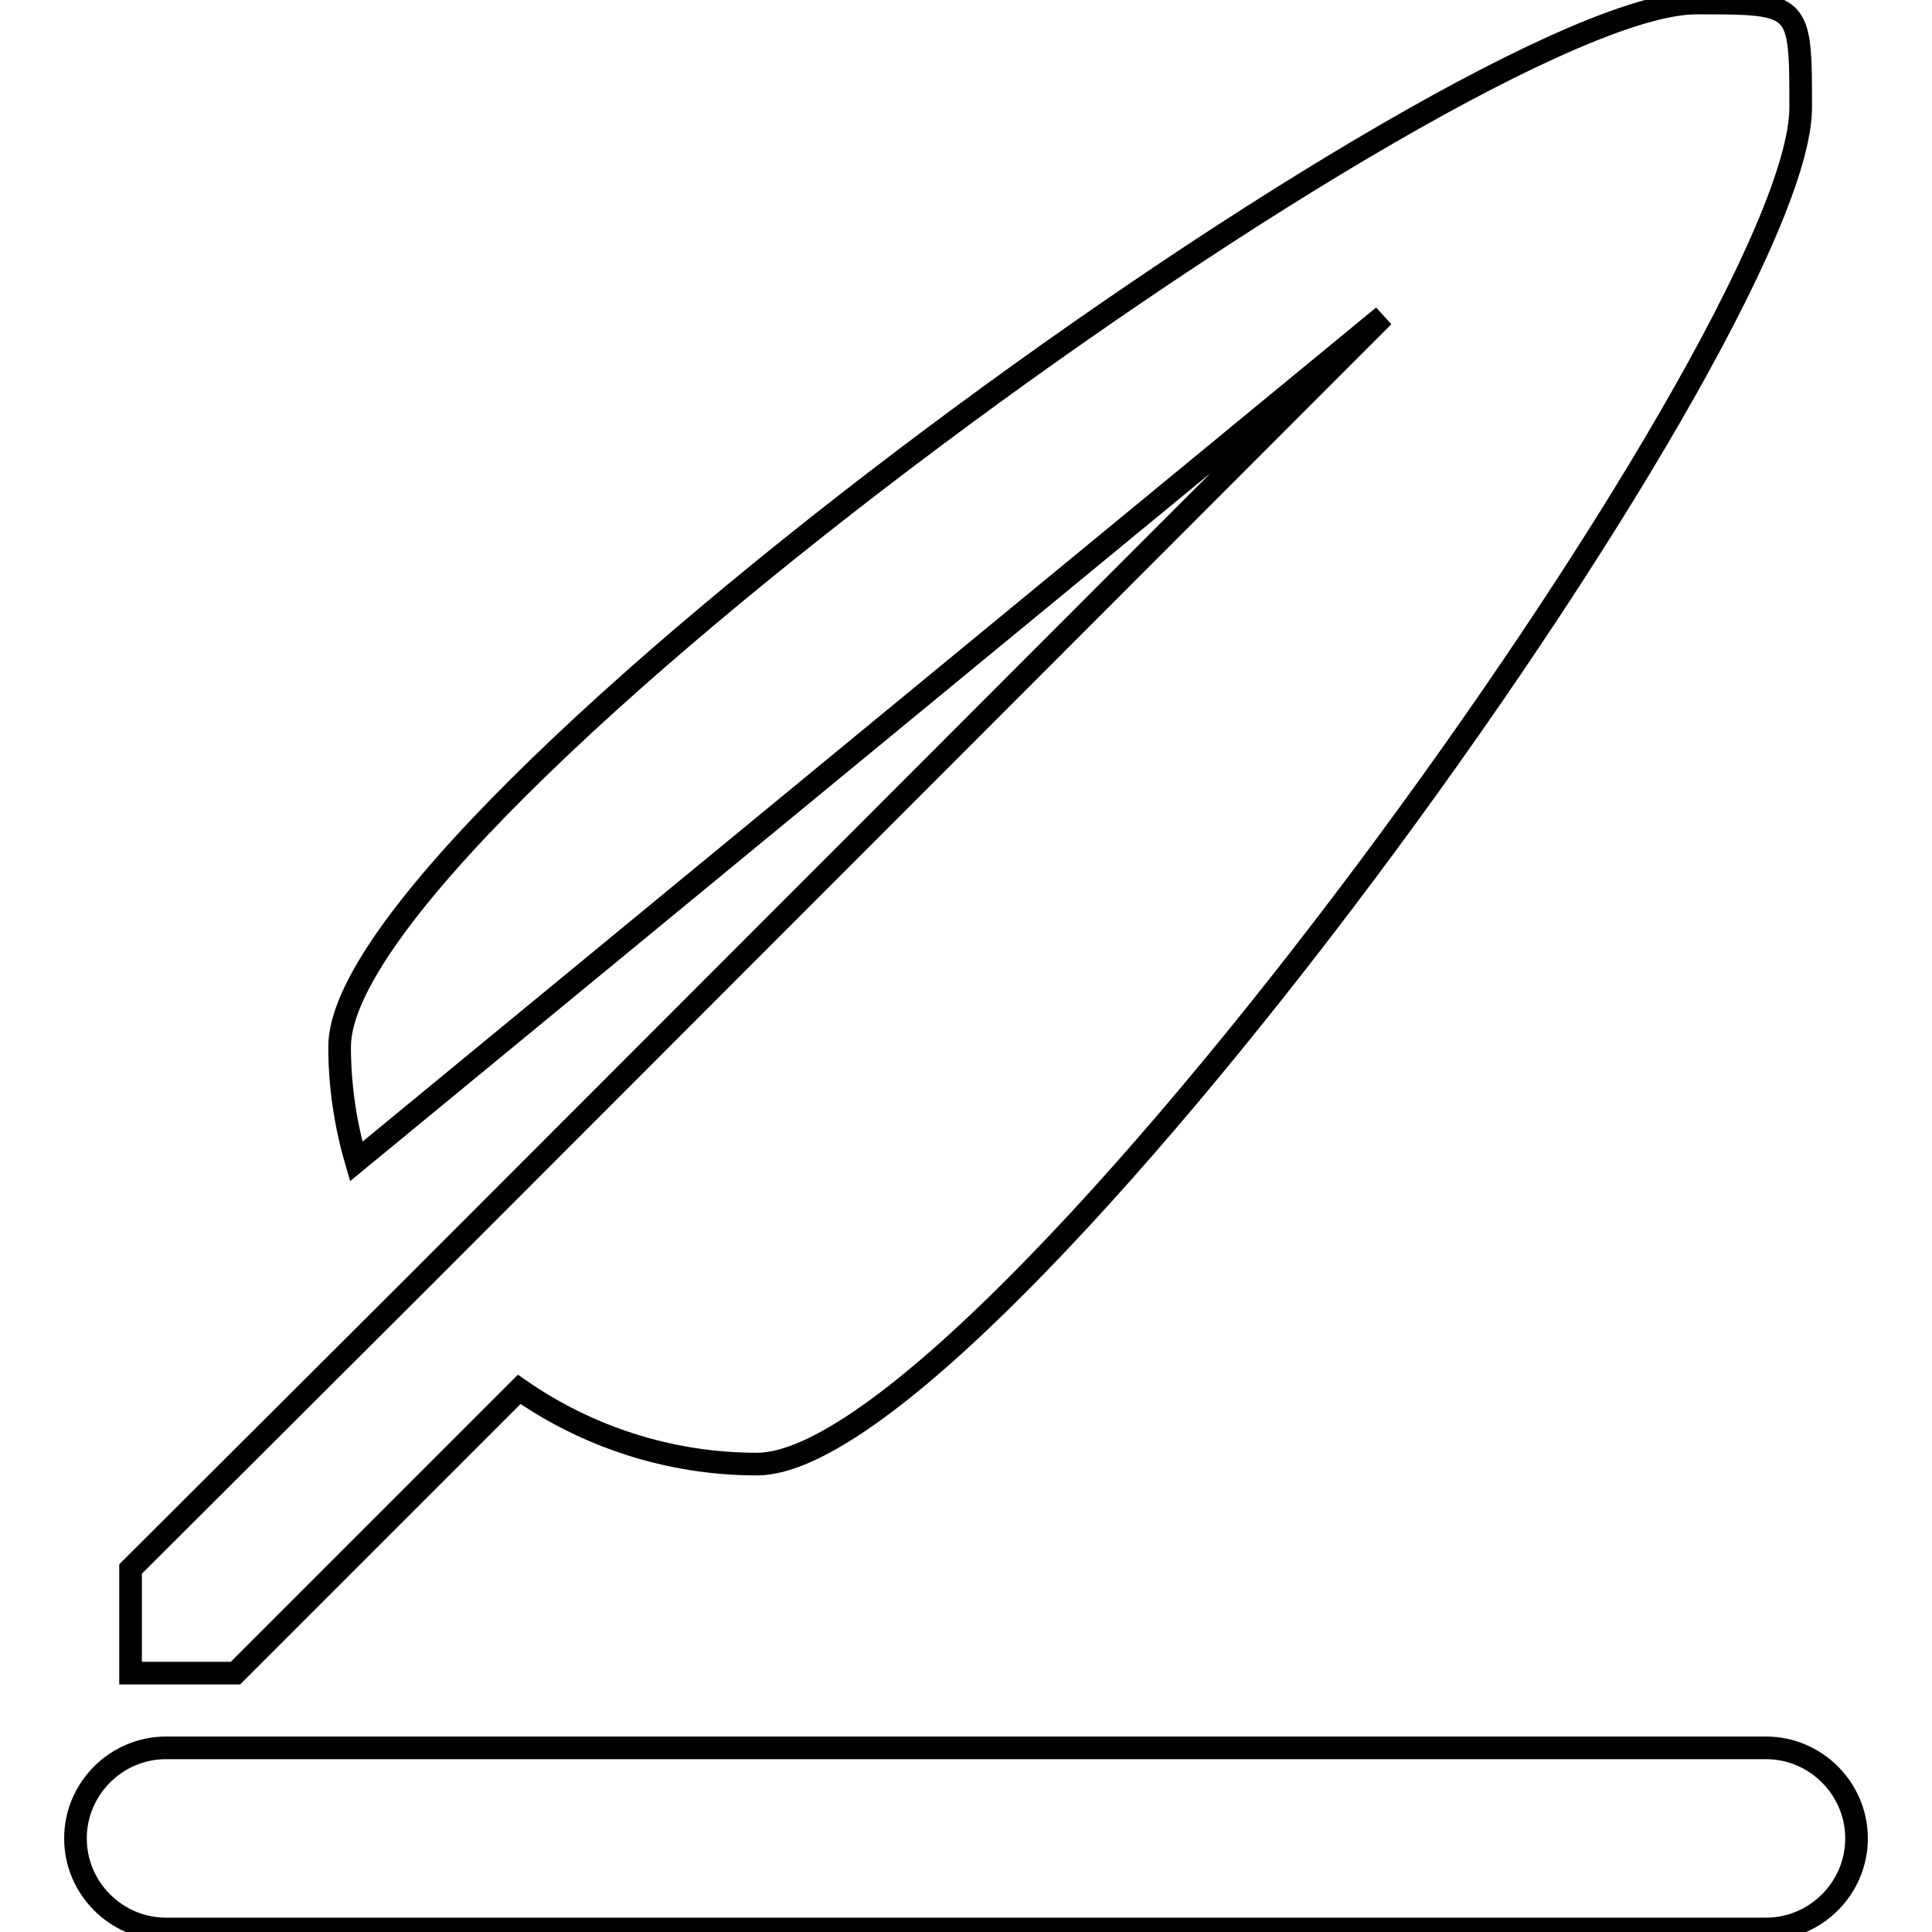 <?xml version="1.0" encoding="utf-8"?>
<!-- Svg Vector Icons : http://www.onlinewebfonts.com/icon -->
<!DOCTYPE svg PUBLIC "-//W3C//DTD SVG 1.1//EN" "http://www.w3.org/Graphics/SVG/1.1/DTD/svg11.dtd">
<svg version="1.1" xmlns="http://www.w3.org/2000/svg" xmlns:xlink="http://www.w3.org/1999/xlink" x="0px" y="0px" viewBox="0 0 256 256" enable-background="new 0 0 256 256" xml:space="preserve">
<g> <path stroke-width="3" fill-opacity="0" stroke="#000000"  d="M234,231.6c6.6,0,12,5.4,12,12s-5.4,12-12,12H22c-6.6,0-12-5.4-12-12s5.4-12,12-12H234z M100.3,194 c-11.7,0-22.6-3.7-31.5-9.9l-37.6,37.6H17.3v-13.8L55,170.3l0,0L183.3,41.9l-136.1,112c-1.4-4.8-2.2-9.9-2.2-15.2 C45,108.2,194.3,0.4,224.8,0.4c13.8,0,13.8,0,13.8,13.8C238.7,44.8,130.9,194,100.3,194z"/></g>
</svg>